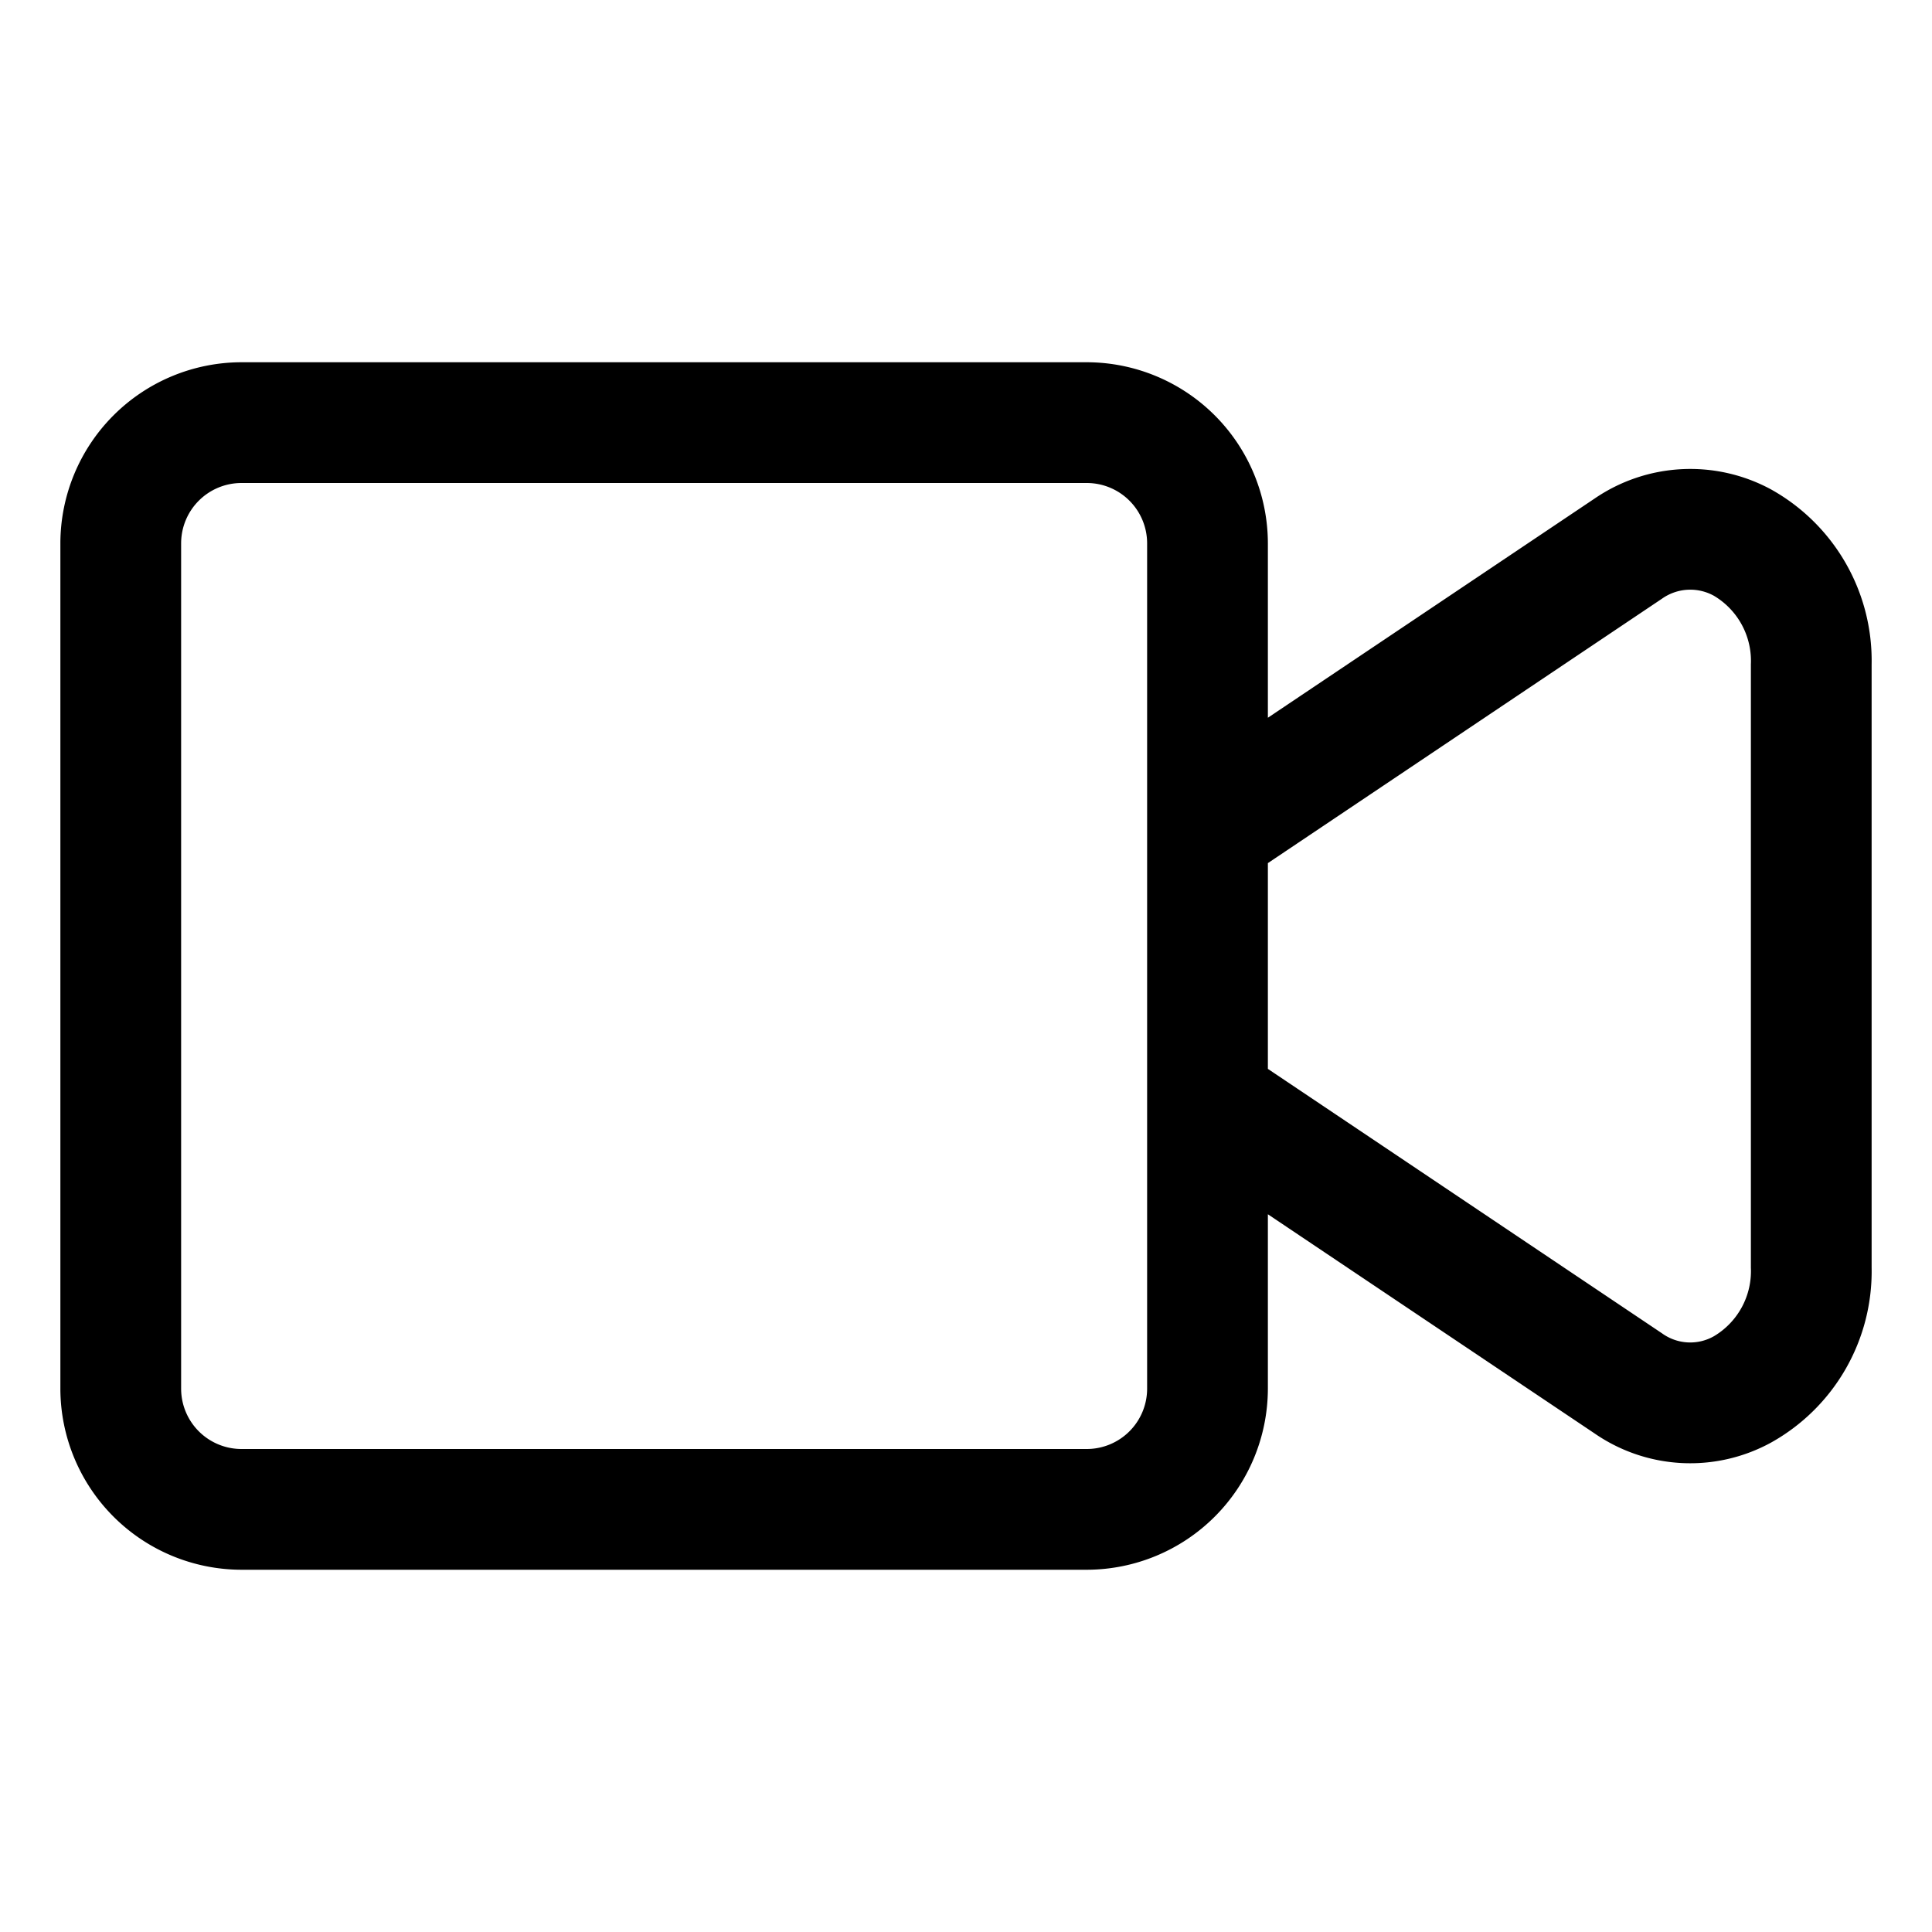 <svg height="512" viewBox="0 0 16 16" width="512" xmlns="http://www.w3.org/2000/svg" data-name="Layer 2"><path d="M14.665 4.052a1.404 1.404 0 0 0-1.458.076L10.5 5.944V4.5A1.502 1.502 0 0 0 9 3H2A1.502 1.502 0 0 0 .5 4.5v7A1.502 1.502 0 0 0 2 13h7a1.502 1.502 0 0 0 1.5-1.5v-1.444l2.707 1.816a1.394 1.394 0 0 0 1.458.076 1.623 1.623 0 0 0 .835-1.45V5.502a1.623 1.623 0 0 0-.835-1.45zM9.5 11.5a.5.5 0 0 1-.5.5H2a.5.5 0 0 1-.5-.5v-7A.5.5 0 0 1 2 4h7a.5.5 0 0 1 .5.5zm5-1.002a.627.627 0 0 1-.306.568.398.398 0 0 1-.43-.024L10.5 8.852V7.148l3.264-2.19a.405.405 0 0 1 .43-.024.627.627 0 0 1 .306.568z"/></svg>